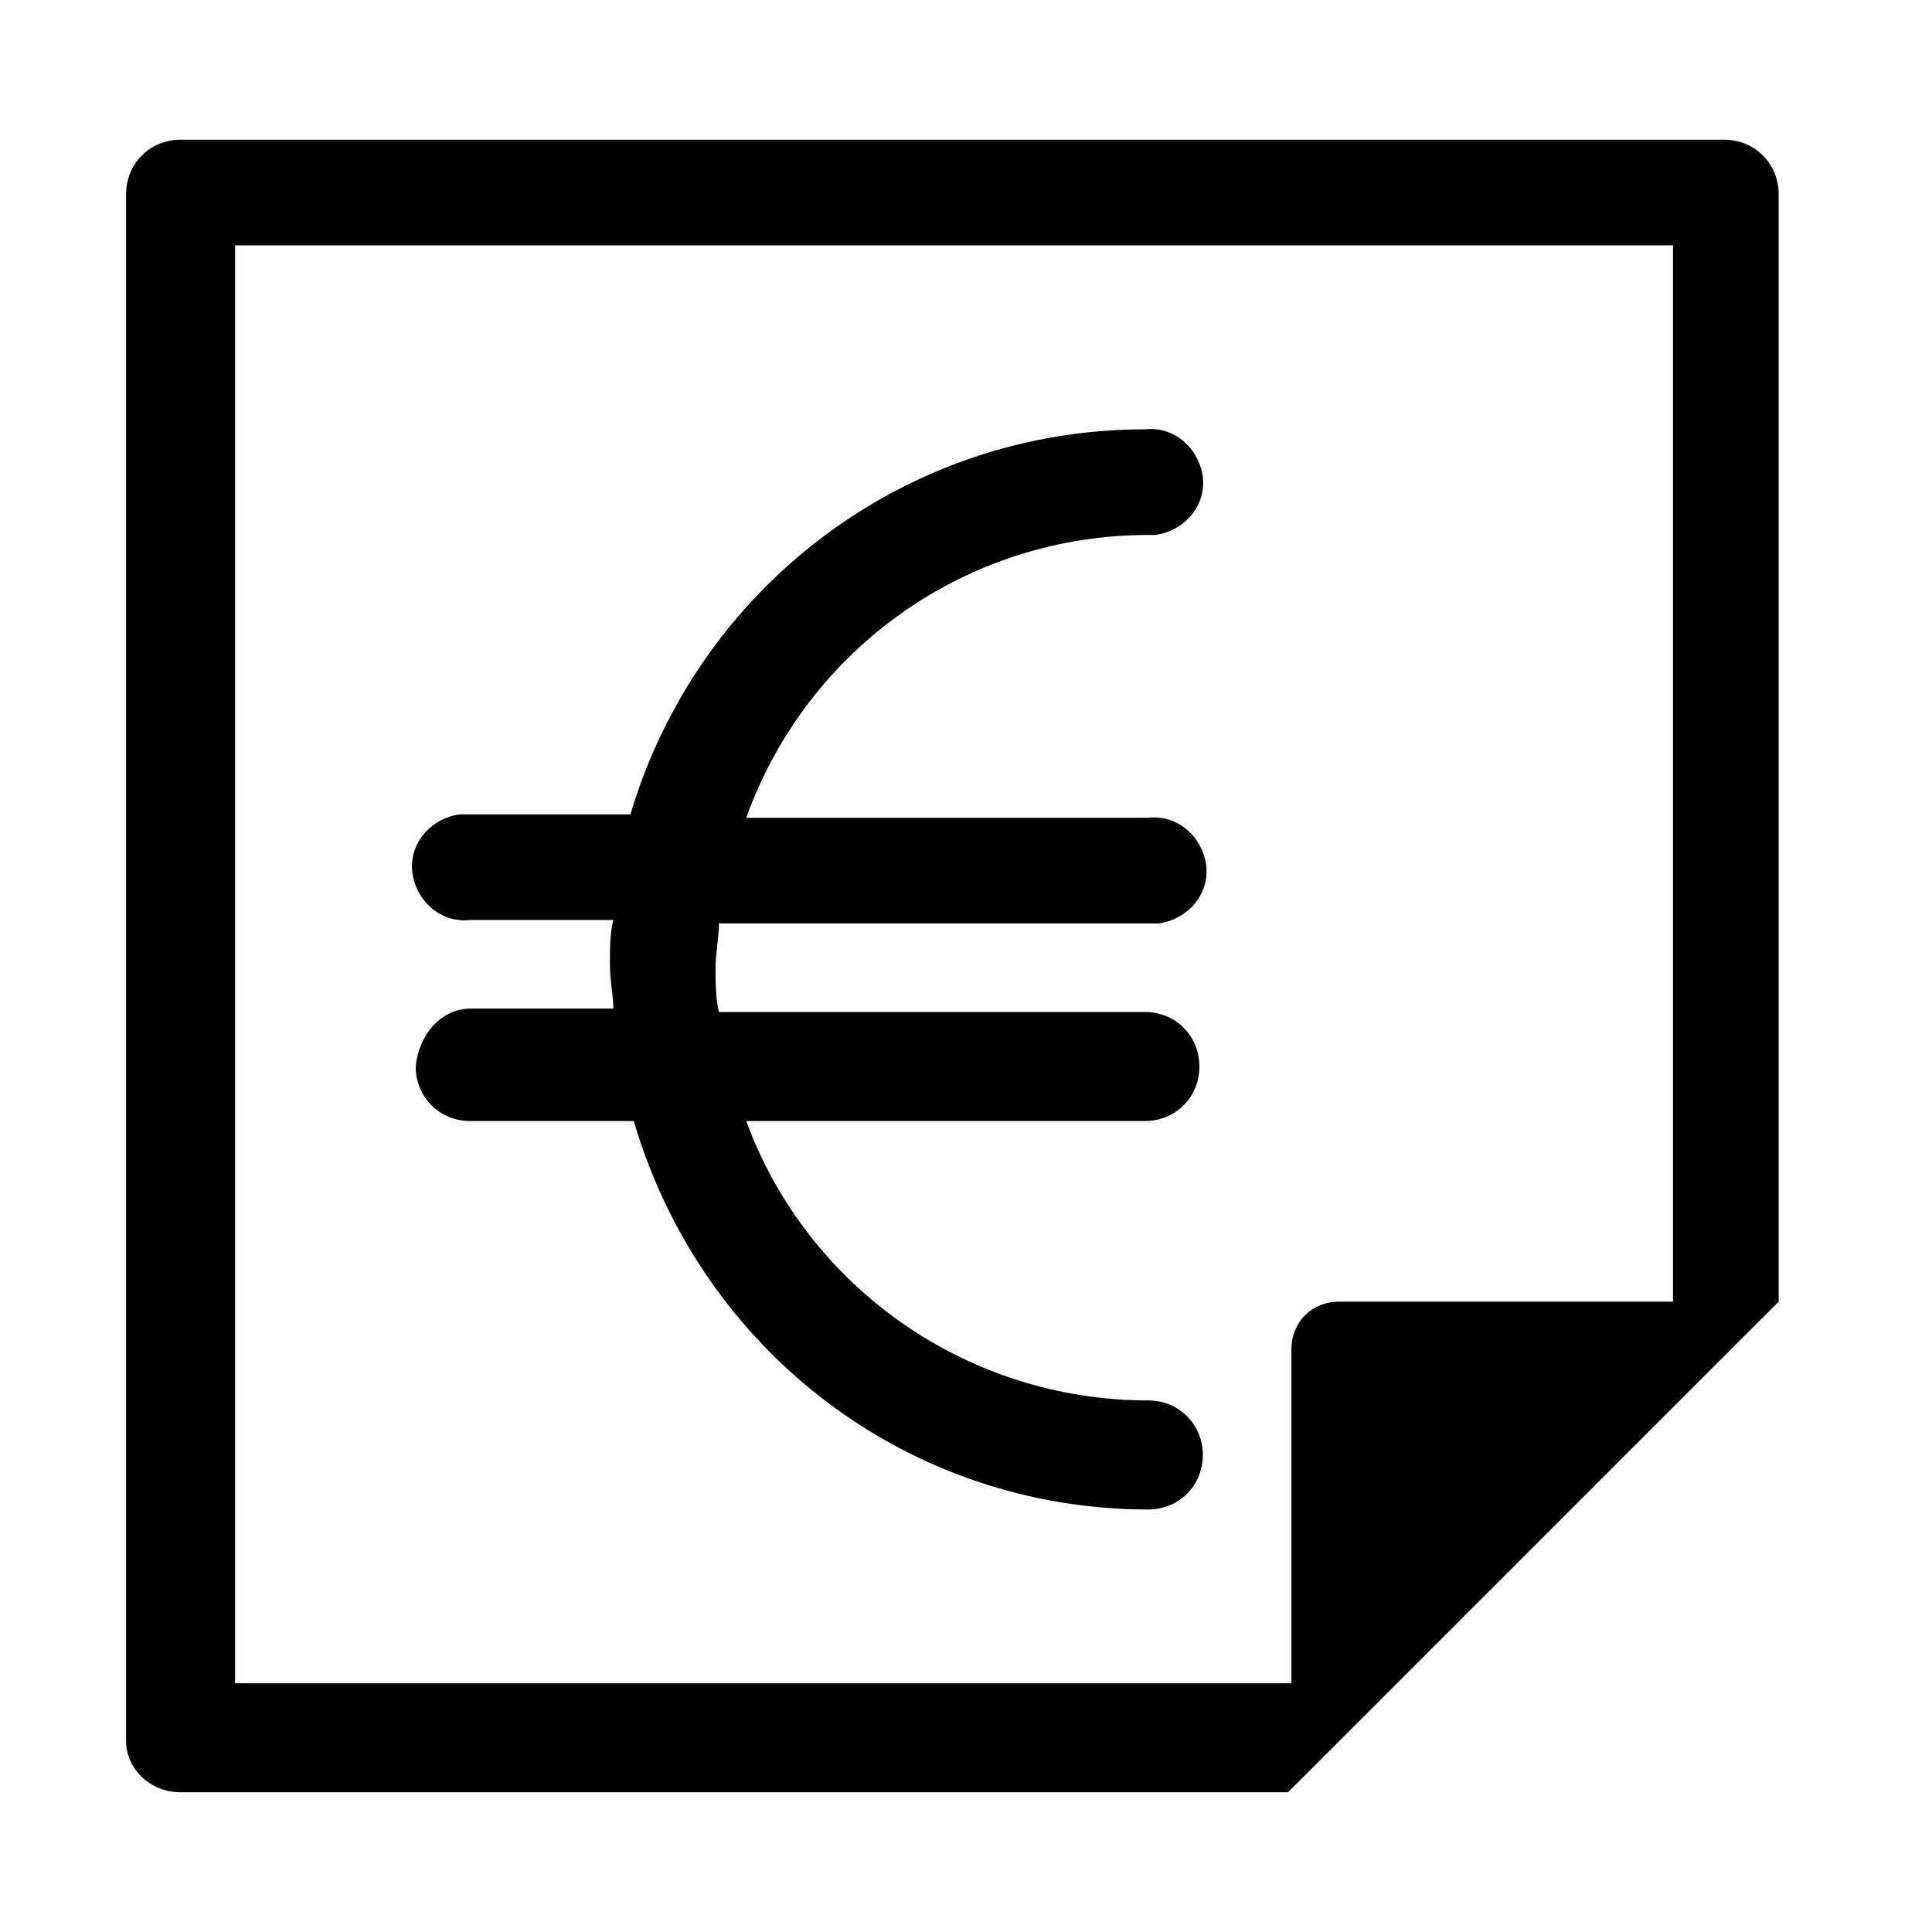 <?xml version="1.0" encoding="utf-8"?>
<!-- Generator: Adobe Illustrator 25.0.1, SVG Export Plug-In . SVG Version: 6.00 Build 0)  -->
<svg version="1.1" id="Outline_stroke" xmlns="http://www.w3.org/2000/svg" xmlns:xlink="http://www.w3.org/1999/xlink" x="0px"
	 y="0px" viewBox="0 0 56.7 56.7" style="enable-background:new 0 0 56.7 56.7;" xml:space="preserve">
<path d="M13.8,29.6H18c0-0.4-0.1-0.8-0.1-1.3s0-0.9,0.1-1.3h-4.2c-0.9,0.1-1.6-0.6-1.7-1.4c-0.1-0.9,0.6-1.6,1.4-1.7
	c0.1,0,0.2,0,0.2,0h4.8c2-6.7,8.1-11.3,15.1-11.3c0.9-0.1,1.6,0.6,1.7,1.4c0.1,0.9-0.6,1.6-1.4,1.7c-0.1,0-0.2,0-0.2,0
	c-5.3,0-10,3.3-11.8,8.3h11.8c0.9-0.1,1.6,0.6,1.7,1.4c0.1,0.9-0.6,1.6-1.4,1.7c-0.1,0-0.2,0-0.2,0H21.1c0,0.4-0.1,0.9-0.1,1.3
	s0,0.9,0.1,1.3h12.5c0.9,0,1.6,0.7,1.6,1.6c0,0.9-0.7,1.6-1.6,1.6l0,0H21.9c1.8,4.9,6.5,8.2,11.8,8.2c0.9,0,1.6,0.7,1.6,1.6
	c0,0.9-0.7,1.6-1.6,1.6c-7,0-13.1-4.6-15.1-11.4h-4.8c-0.9,0-1.6-0.7-1.6-1.6C12.3,30.3,13,29.6,13.8,29.6
	C13.8,29.6,13.8,29.6,13.8,29.6z M52.2,5.7v32.5l-0.1,0.1l-3,3l-8.2,8.2l-3,3l-0.1,0.1H5.3c-0.9,0-1.6-0.7-1.6-1.5c0,0,0-0.1,0-0.1
	V5.7c0-0.9,0.7-1.6,1.6-1.6c0,0,0,0,0,0h45.3C51.5,4.1,52.2,4.8,52.2,5.7C52.2,5.7,52.2,5.7,52.2,5.7z M49.1,7.2H6.9v42.2h31v-9.8
	c0-0.8,0.6-1.4,1.4-1.4h9.8L49.1,7.2z"/>
</svg>
